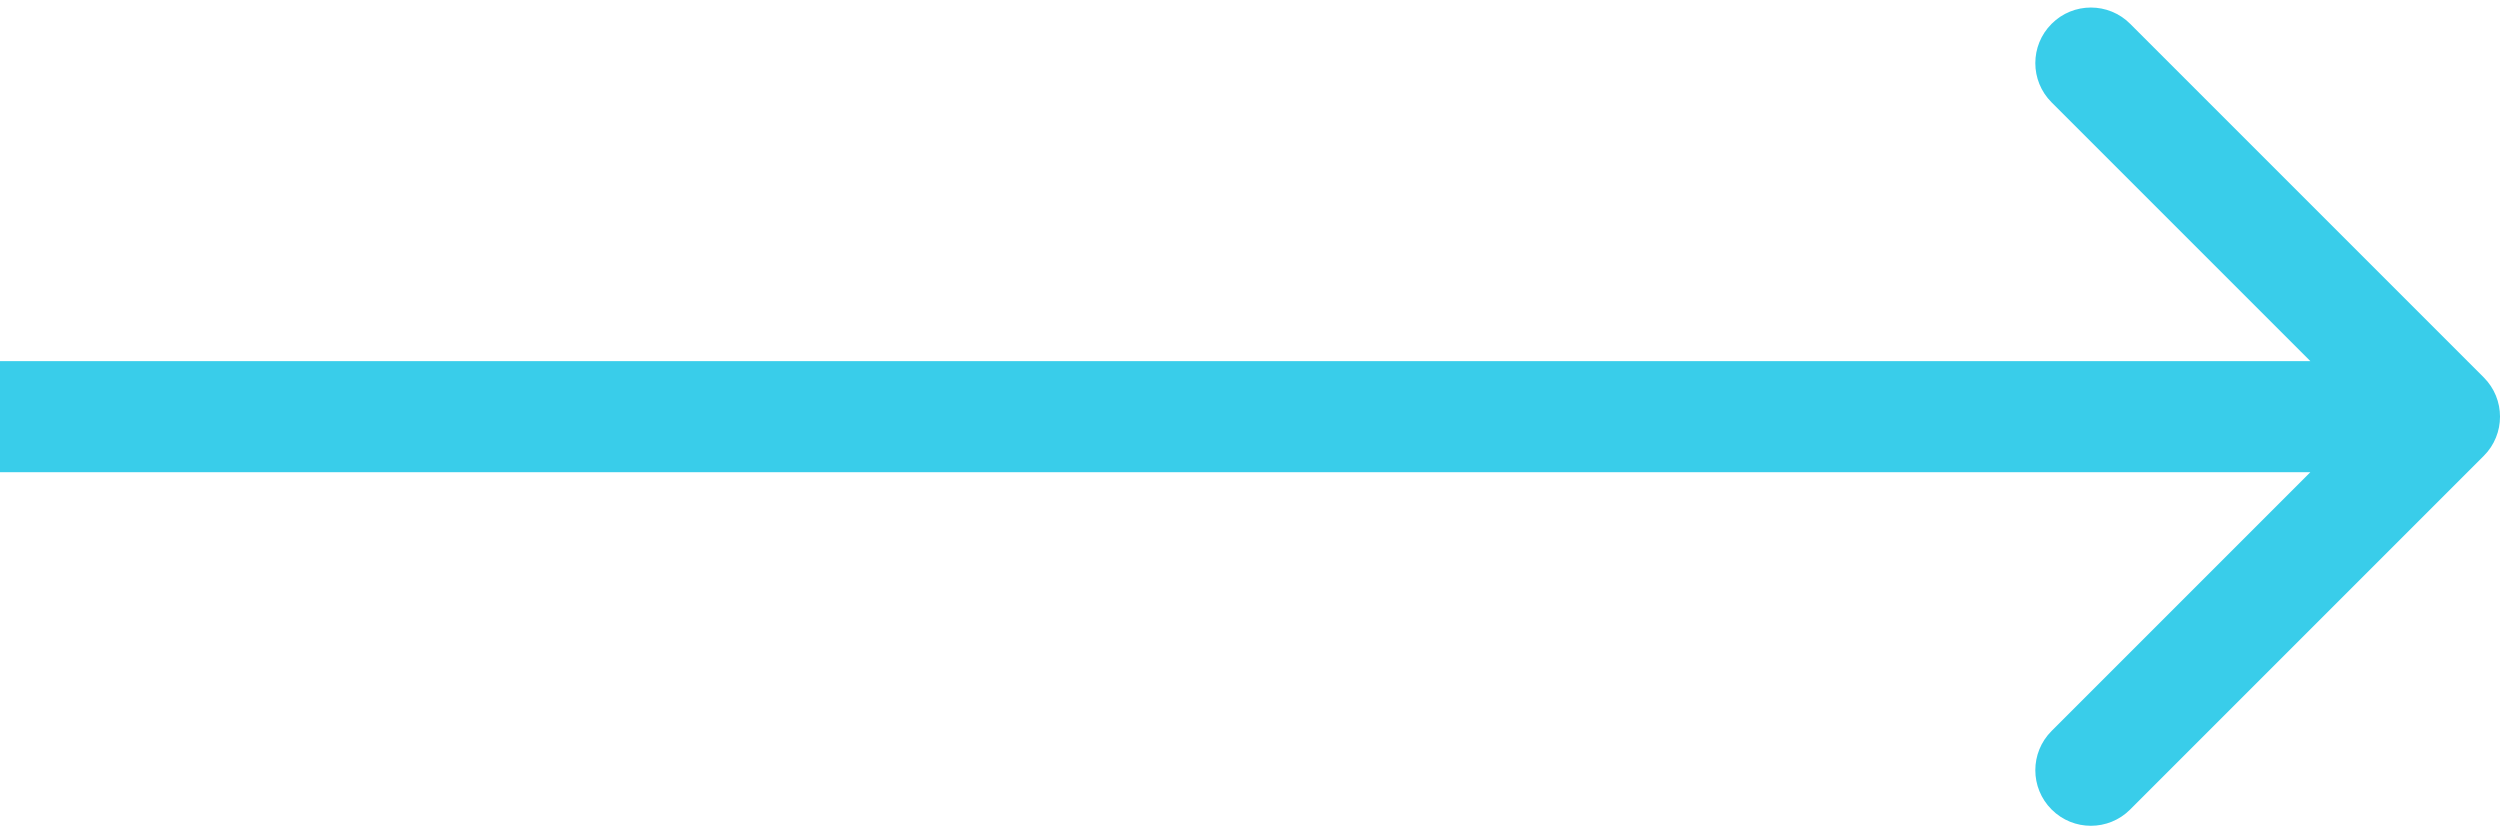 <svg width="45" height="15" viewBox="0 0 45 15" fill="none" xmlns="http://www.w3.org/2000/svg">
<path d="M44.707 8.207C45.098 7.817 45.098 7.183 44.707 6.793L38.343 0.429C37.953 0.038 37.319 0.038 36.929 0.429C36.538 0.819 36.538 1.453 36.929 1.843L42.586 7.5L36.929 13.157C36.538 13.547 36.538 14.181 36.929 14.571C37.319 14.962 37.953 14.962 38.343 14.571L44.707 8.207ZM0 7.5L0 8.5H44V7.5V6.5H0L0 7.5Z" fill="#39CDEA"/>
</svg>
